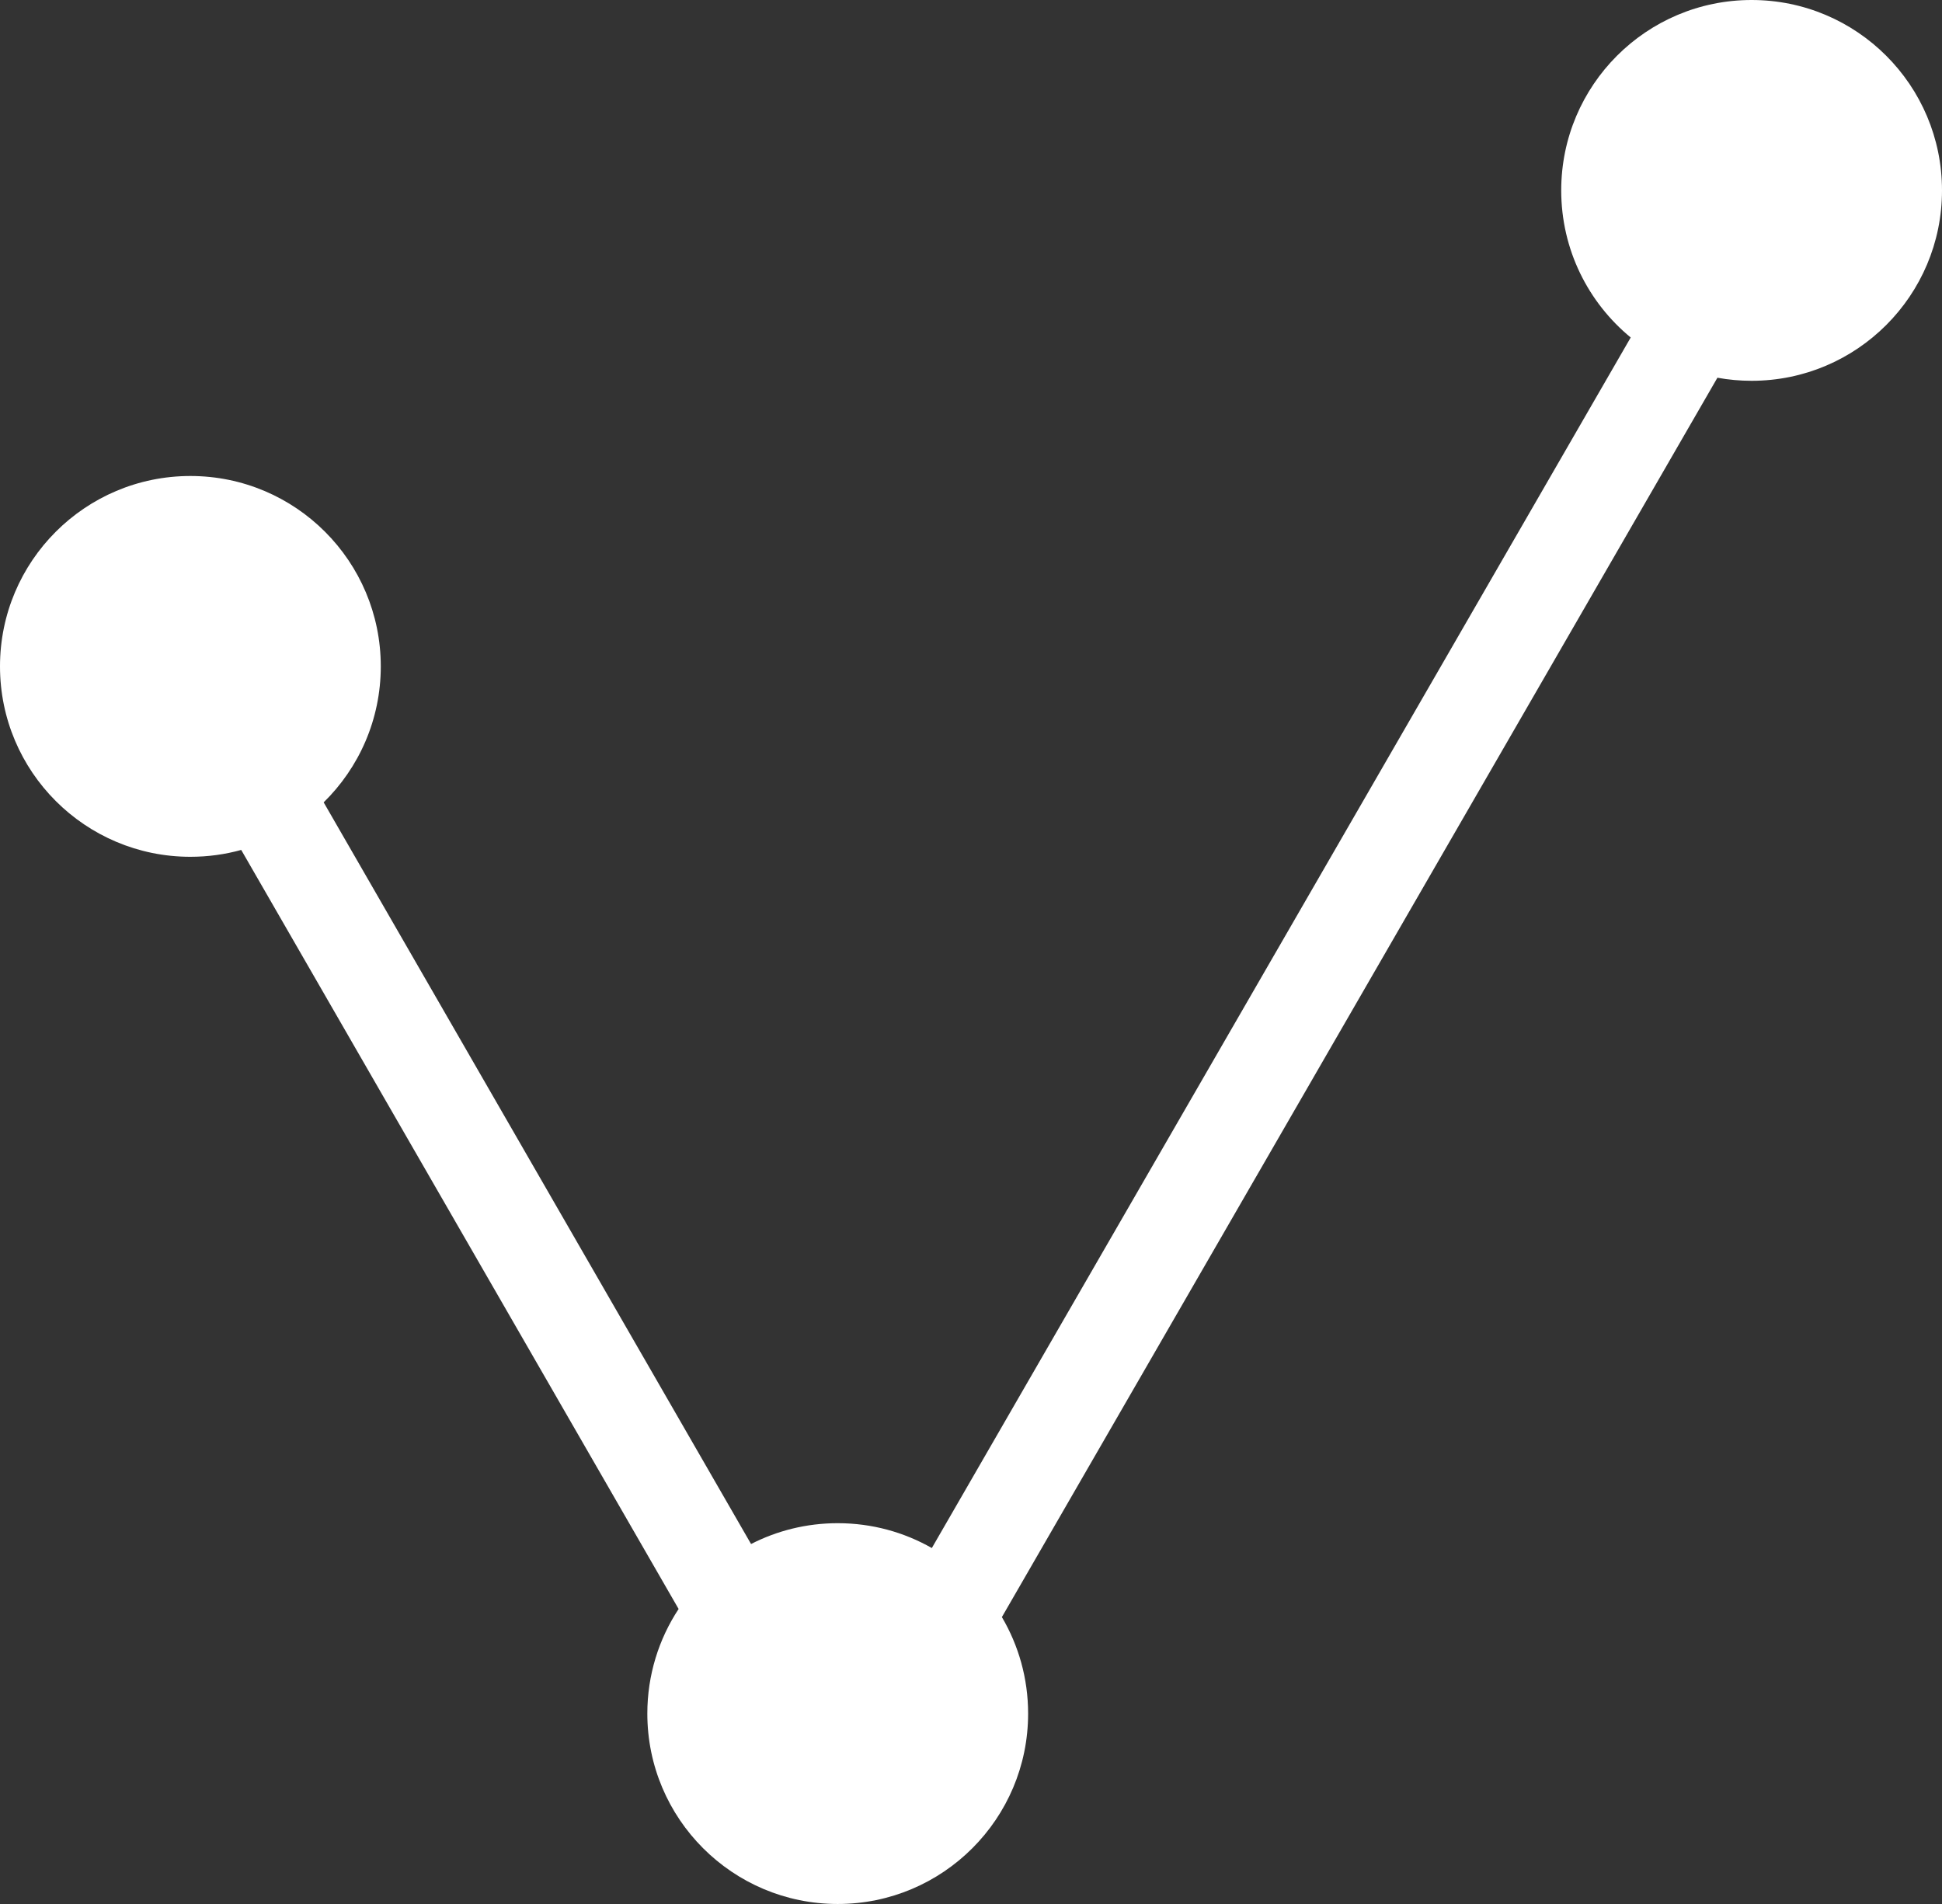 <?xml version="1.0" encoding="UTF-8"?> <svg xmlns="http://www.w3.org/2000/svg" width="102" height="100" viewBox="0 0 102 100" fill="none"><rect x="0" y="0" width="102" height="100" fill="#333333" stroke="none"/> <path fill-rule="evenodd" clip-rule="evenodd" d="M85.65 17.726C83.421 15.892 82 13.112 82 10C82 4.477 86.477 0 92 0C97.523 0 102 4.477 102 10C102 15.523 97.523 20 92 20C91.387 20 90.786 19.945 90.204 19.839L52.622 84.932C53.498 86.418 54 88.15 54 90C54 95.523 49.523 100 44 100C38.477 100 34 95.523 34 90C34 87.971 34.605 86.082 35.643 84.506L12.67 44.64C11.82 44.875 10.925 45 10 45C4.477 45 0 40.523 0 35C0 29.477 4.477 25 10 25C15.523 25 20 29.477 20 35C20 37.797 18.852 40.326 17 42.141L39.448 81.094C40.813 80.394 42.361 80 44 80C45.798 80 47.485 80.474 48.943 81.305L85.65 17.726Z" fill="white"></path> </svg> 
